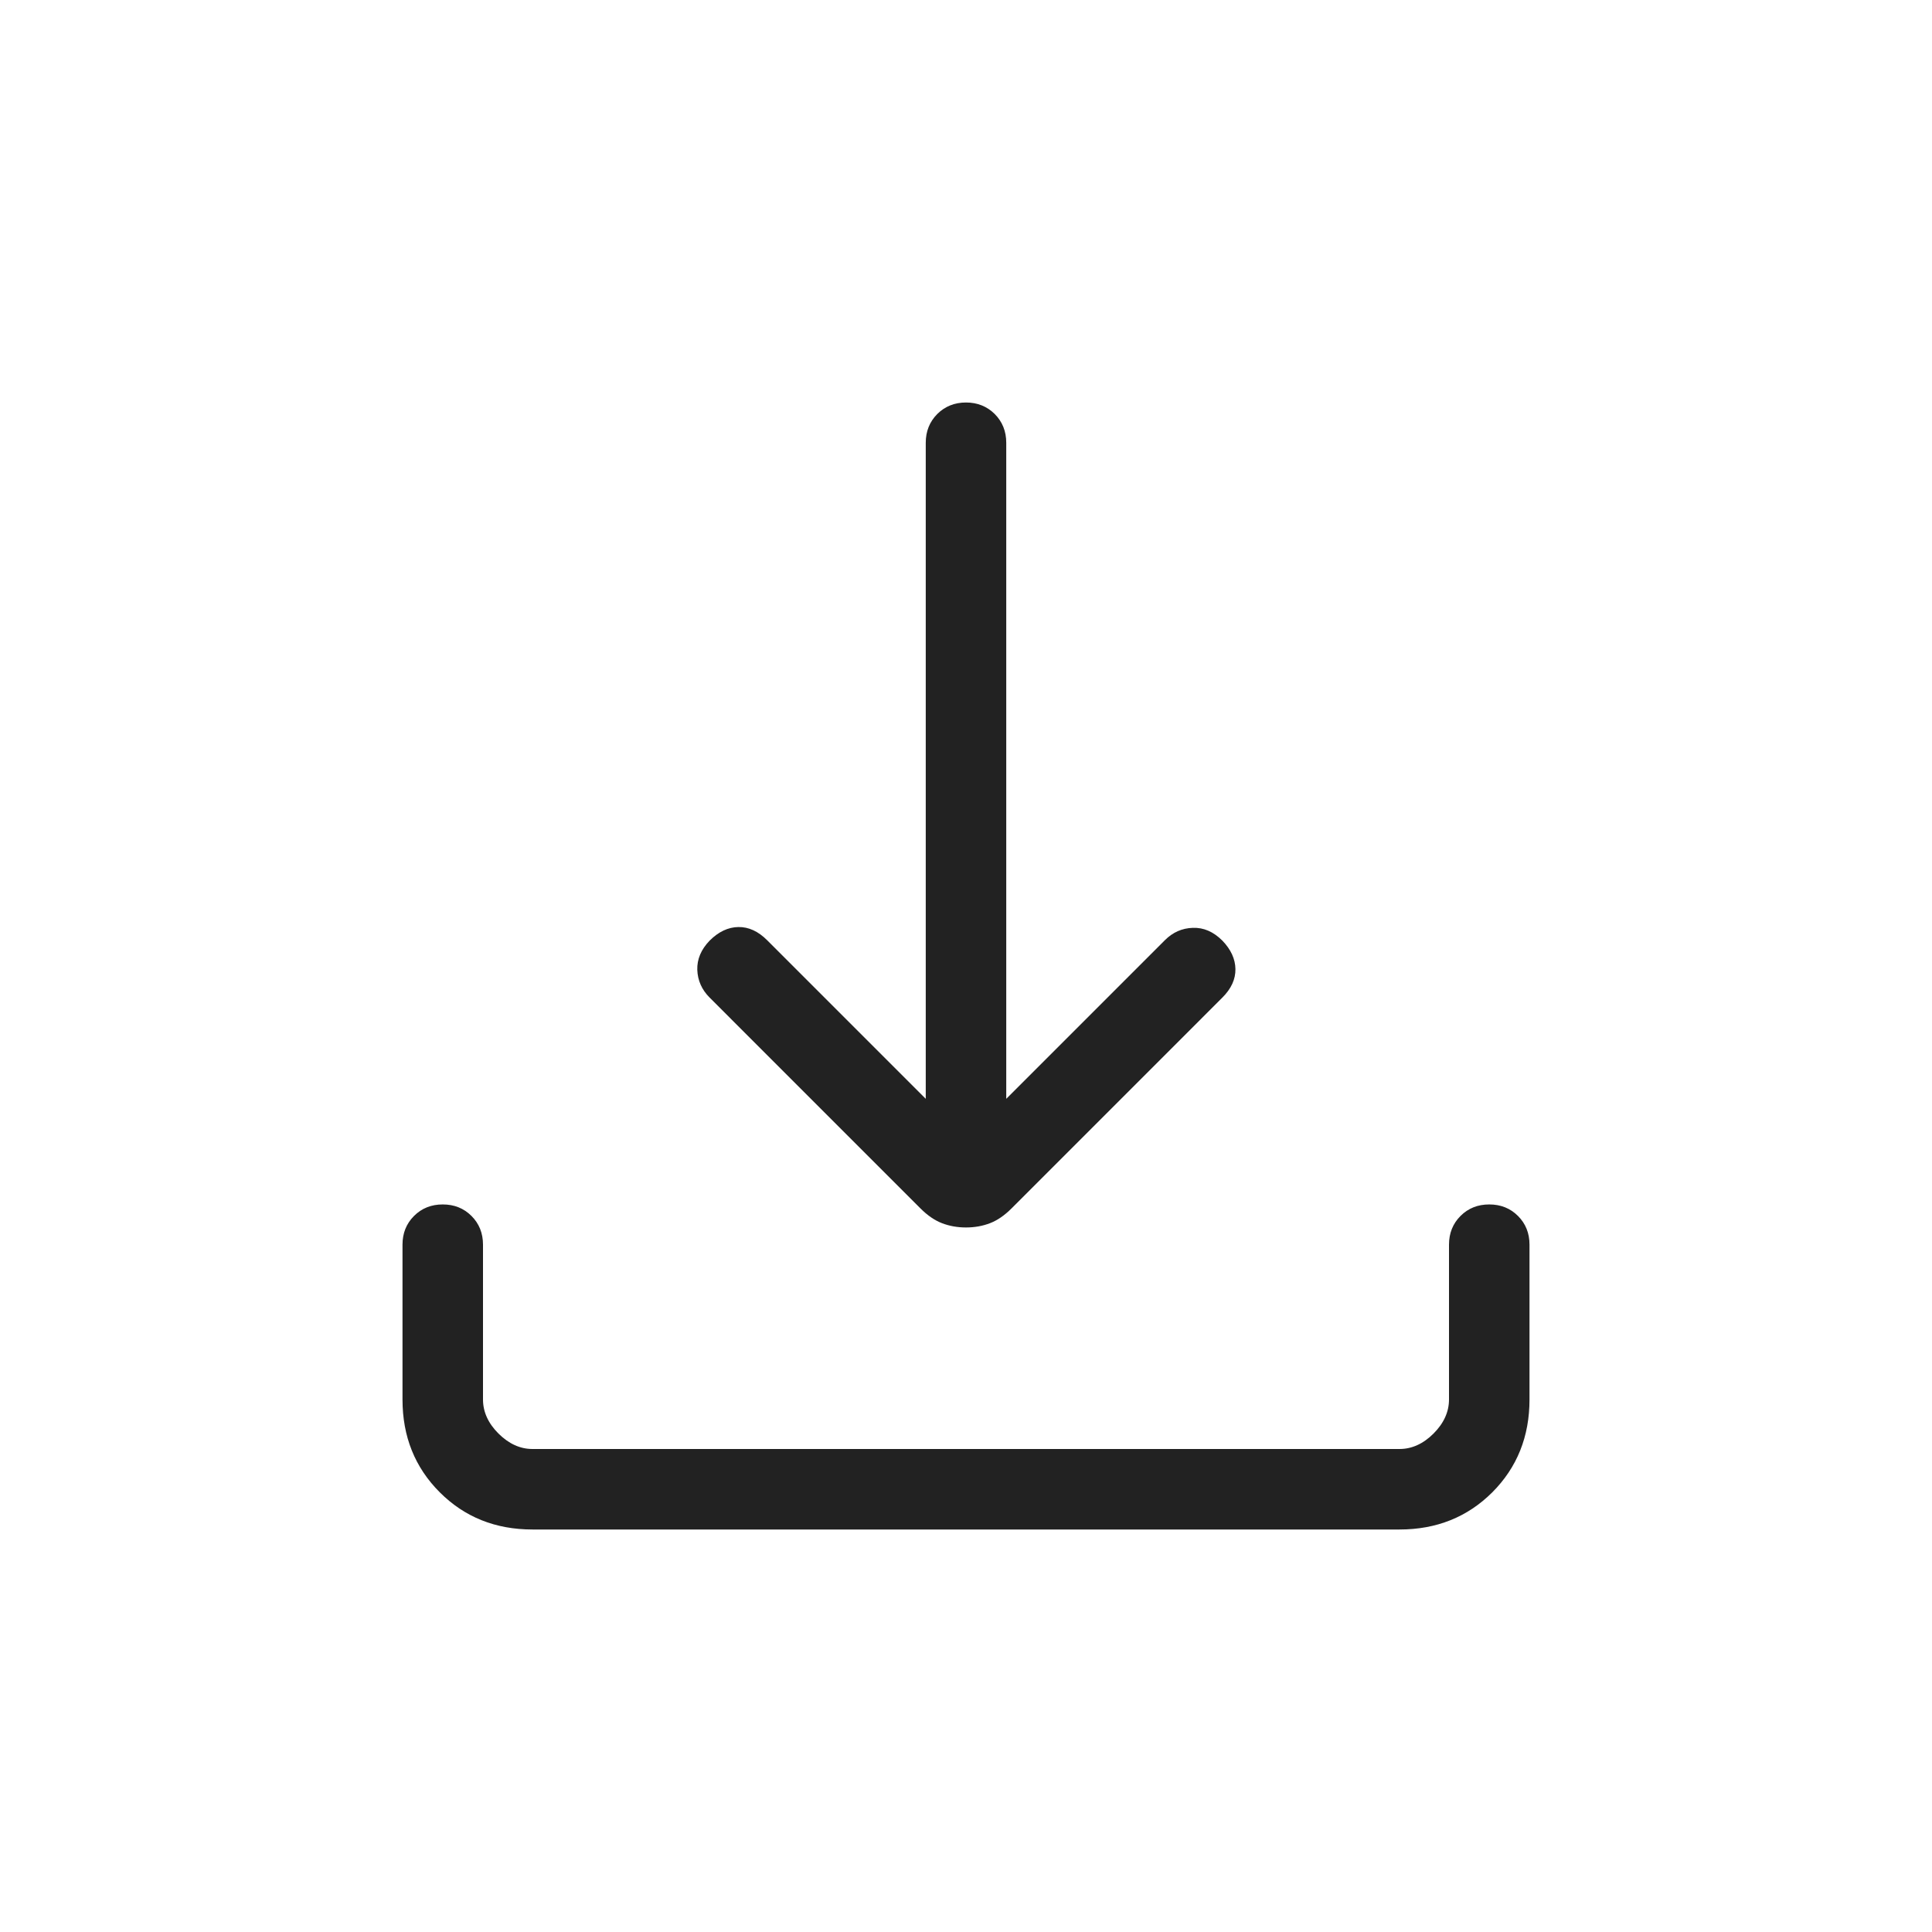 <svg width="24" height="24" viewBox="0 0 24 24" fill="none" xmlns="http://www.w3.org/2000/svg">
<path d="M12 15.248C11.892 15.248 11.793 15.23 11.702 15.195C11.611 15.16 11.522 15.099 11.435 15.012L8.815 12.392C8.718 12.295 8.667 12.18 8.662 12.048C8.658 11.916 8.709 11.795 8.815 11.685C8.926 11.574 9.045 11.518 9.172 11.516C9.3 11.514 9.419 11.569 9.529 11.679L11.5 13.65V5.5C11.5 5.358 11.548 5.239 11.643 5.143C11.739 5.048 11.858 5 12 5C12.142 5 12.261 5.048 12.357 5.143C12.452 5.239 12.5 5.358 12.5 5.5V13.65L14.471 11.679C14.569 11.581 14.684 11.53 14.818 11.526C14.952 11.521 15.074 11.574 15.185 11.685C15.291 11.795 15.345 11.913 15.347 12.038C15.349 12.164 15.295 12.282 15.185 12.392L12.565 15.012C12.478 15.099 12.389 15.16 12.298 15.195C12.207 15.23 12.108 15.248 12 15.248ZM6.615 19C6.155 19 5.771 18.846 5.463 18.538C5.154 18.229 5 17.845 5 17.385V15.462C5 15.319 5.048 15.2 5.143 15.105C5.239 15.009 5.358 14.962 5.5 14.962C5.642 14.962 5.761 15.009 5.857 15.105C5.952 15.2 6 15.319 6 15.462V17.385C6 17.538 6.064 17.68 6.192 17.808C6.321 17.936 6.462 18 6.615 18H17.385C17.538 18 17.68 17.936 17.808 17.808C17.936 17.68 18 17.538 18 17.385V15.462C18 15.319 18.048 15.2 18.143 15.105C18.239 15.009 18.358 14.962 18.5 14.962C18.642 14.962 18.761 15.009 18.857 15.105C18.952 15.2 19 15.319 19 15.462V17.385C19 17.845 18.846 18.229 18.538 18.538C18.229 18.846 17.845 19 17.385 19H6.615Z" fill="#222222"/>
</svg>
